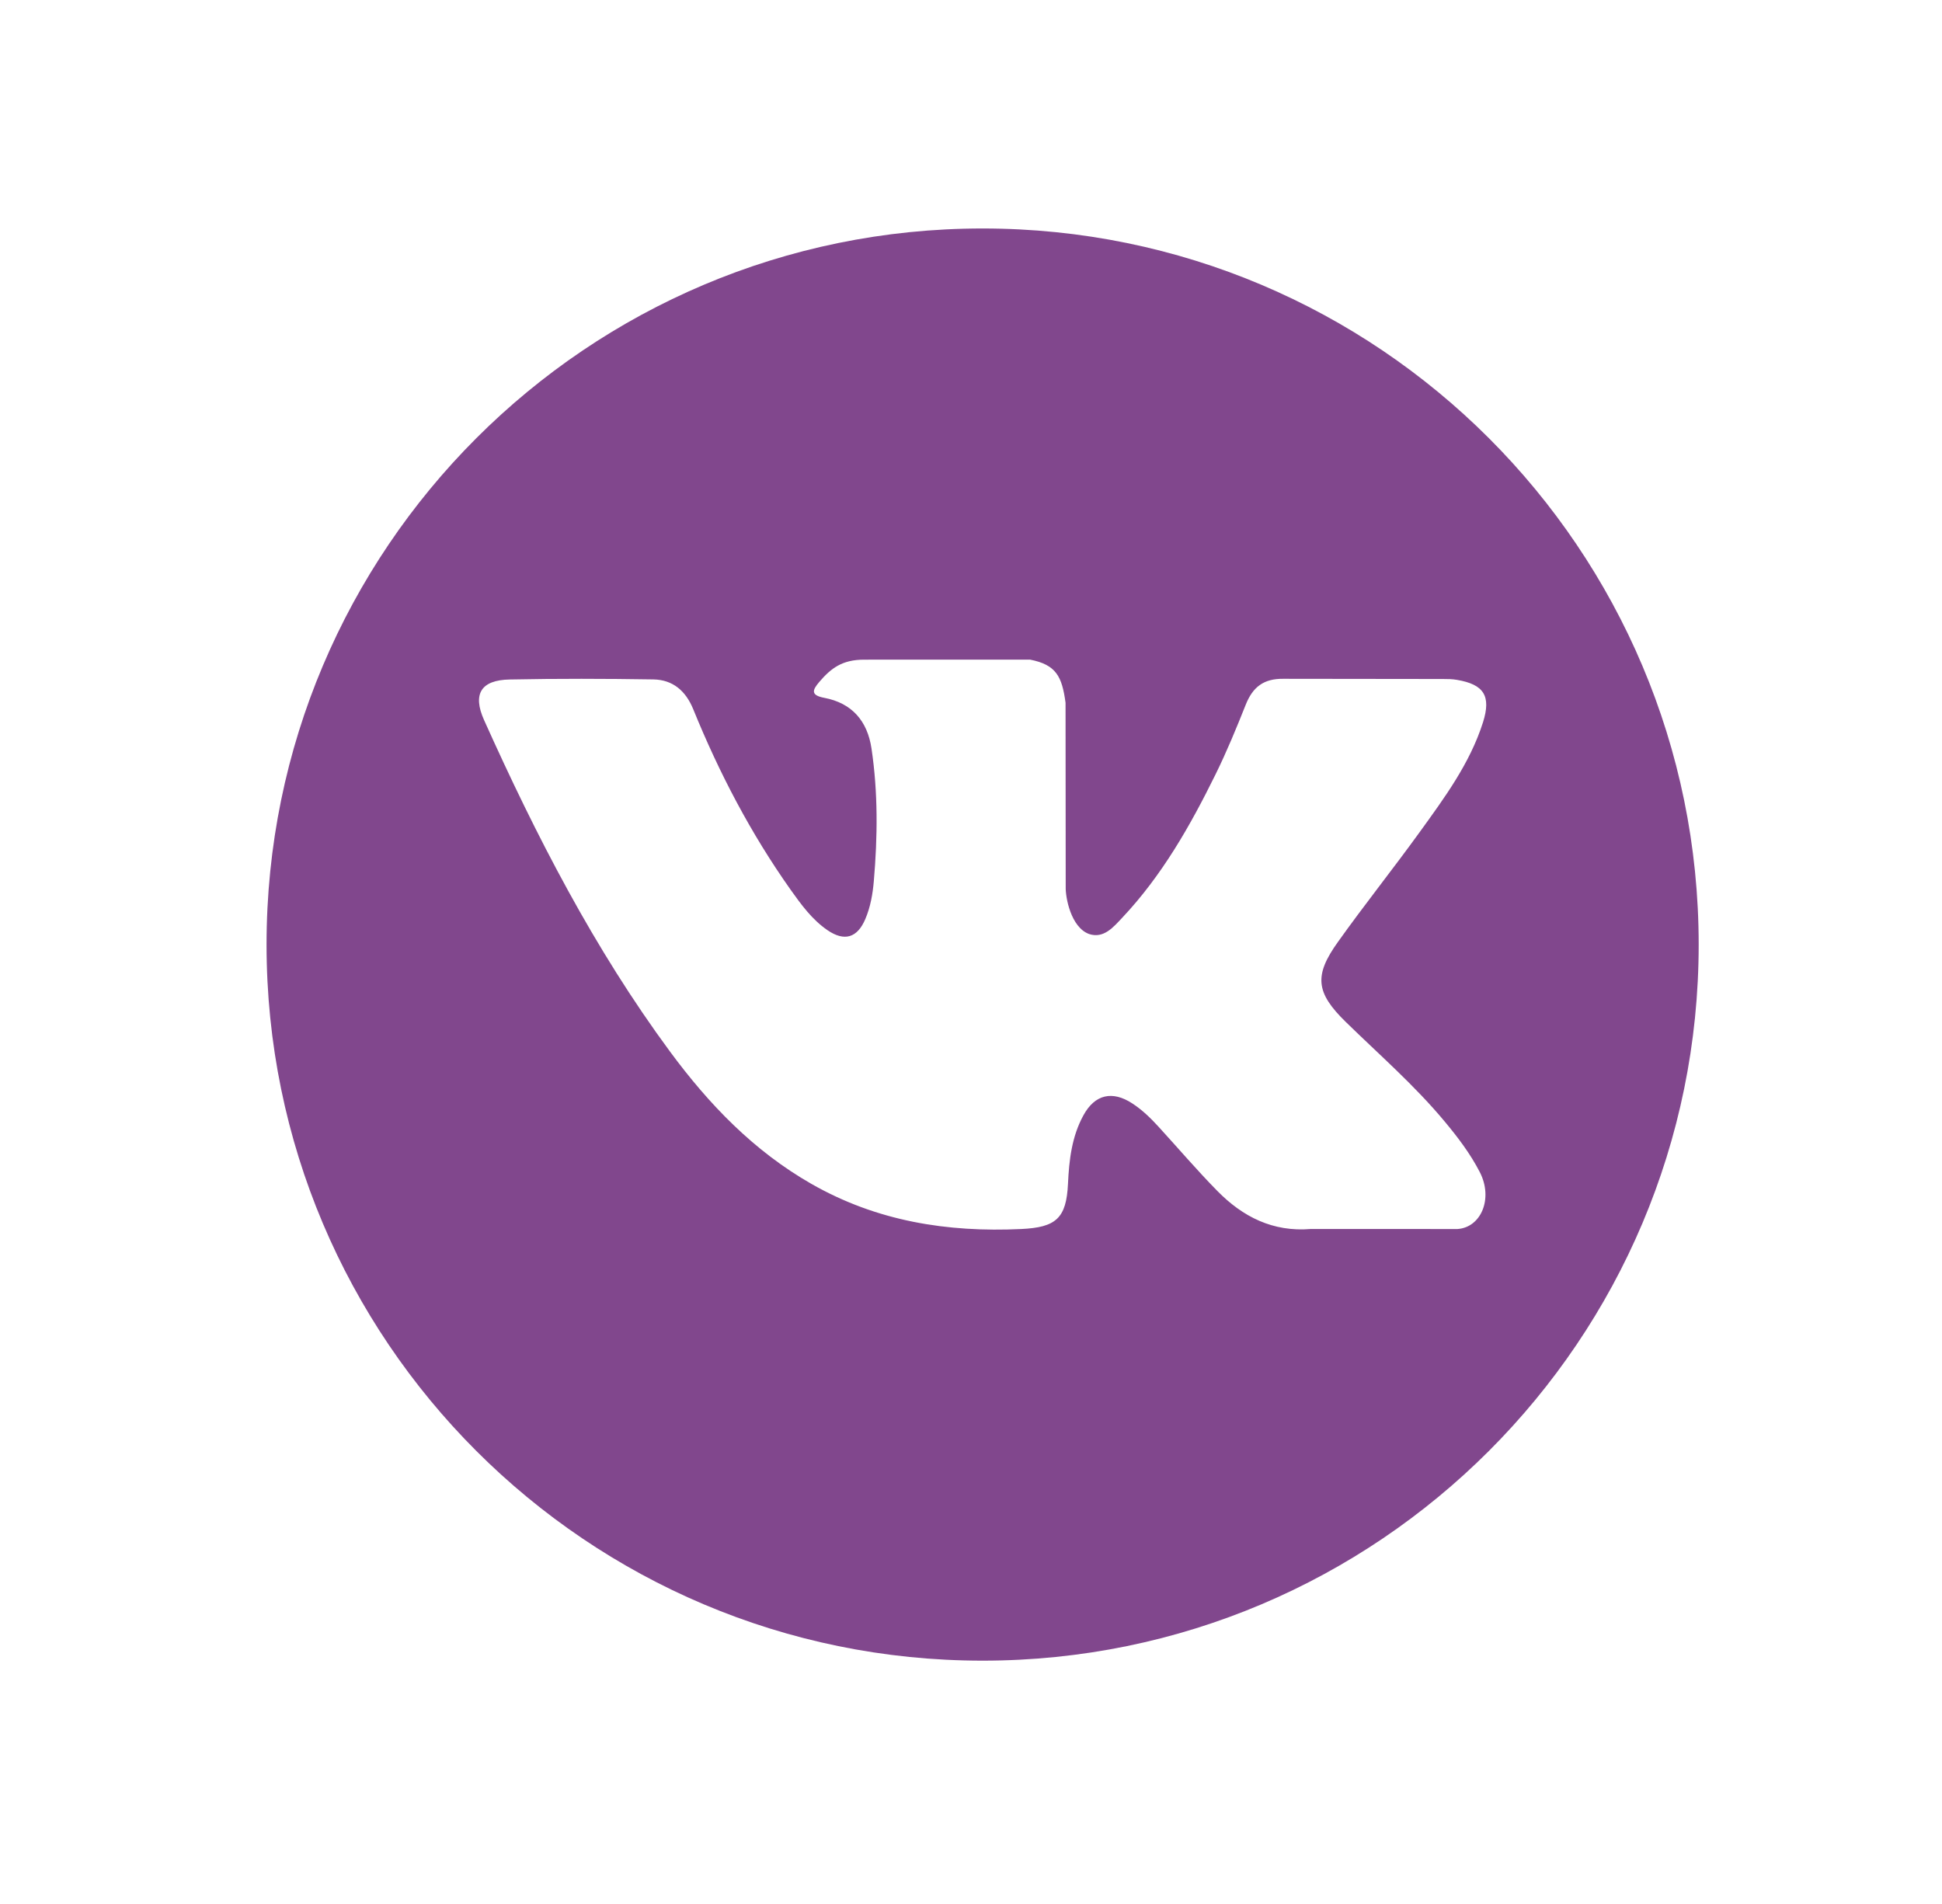 <?xml version="1.0" encoding="UTF-8"?> <svg xmlns="http://www.w3.org/2000/svg" width="51" height="50" viewBox="0 0 51 50" fill="none"><g opacity="0.8"><path d="M25.805 6C15.42 6 7 14.419 7 24.805C7 35.191 15.42 43.61 25.805 43.61C36.19 43.61 44.61 35.191 44.61 24.805C44.61 14.419 36.19 6 25.805 6ZM35.344 26.839C36.22 27.695 37.148 28.501 37.934 29.445C38.283 29.863 38.612 30.295 38.862 30.781C39.219 31.474 38.896 32.234 38.276 32.275L34.424 32.274C33.429 32.357 32.637 31.955 31.969 31.275C31.436 30.733 30.942 30.154 30.429 29.593C30.219 29.363 29.998 29.147 29.735 28.976C29.21 28.634 28.753 28.739 28.453 29.288C28.146 29.846 28.076 30.465 28.047 31.086C28.005 31.995 27.731 32.232 26.819 32.275C24.872 32.366 23.024 32.07 21.306 31.088C19.791 30.222 18.618 29 17.596 27.616C15.606 24.918 14.082 21.957 12.713 18.911C12.405 18.225 12.63 17.858 13.387 17.844C14.644 17.819 15.902 17.822 17.159 17.842C17.671 17.851 18.009 18.143 18.206 18.626C18.886 20.298 19.718 21.889 20.762 23.364C21.041 23.756 21.325 24.148 21.729 24.426C22.175 24.732 22.515 24.631 22.726 24.132C22.86 23.816 22.919 23.477 22.948 23.138C23.048 21.976 23.06 20.814 22.887 19.656C22.779 18.931 22.371 18.463 21.649 18.326C21.281 18.257 21.335 18.121 21.514 17.91C21.825 17.547 22.116 17.323 22.697 17.323L27.05 17.322C27.736 17.456 27.89 17.764 27.983 18.455L27.987 23.293C27.979 23.56 28.121 24.352 28.601 24.528C28.986 24.655 29.24 24.346 29.47 24.102C30.514 22.995 31.257 21.687 31.923 20.334C32.217 19.737 32.471 19.12 32.717 18.501C32.9 18.044 33.185 17.819 33.701 17.826L37.893 17.831C38.016 17.831 38.142 17.832 38.264 17.854C38.971 17.974 39.164 18.278 38.946 18.968C38.602 20.05 37.933 20.952 37.28 21.856C36.58 22.824 35.833 23.759 35.14 24.731C34.502 25.619 34.553 26.067 35.344 26.839Z" fill="#621970"></path></g></svg> 